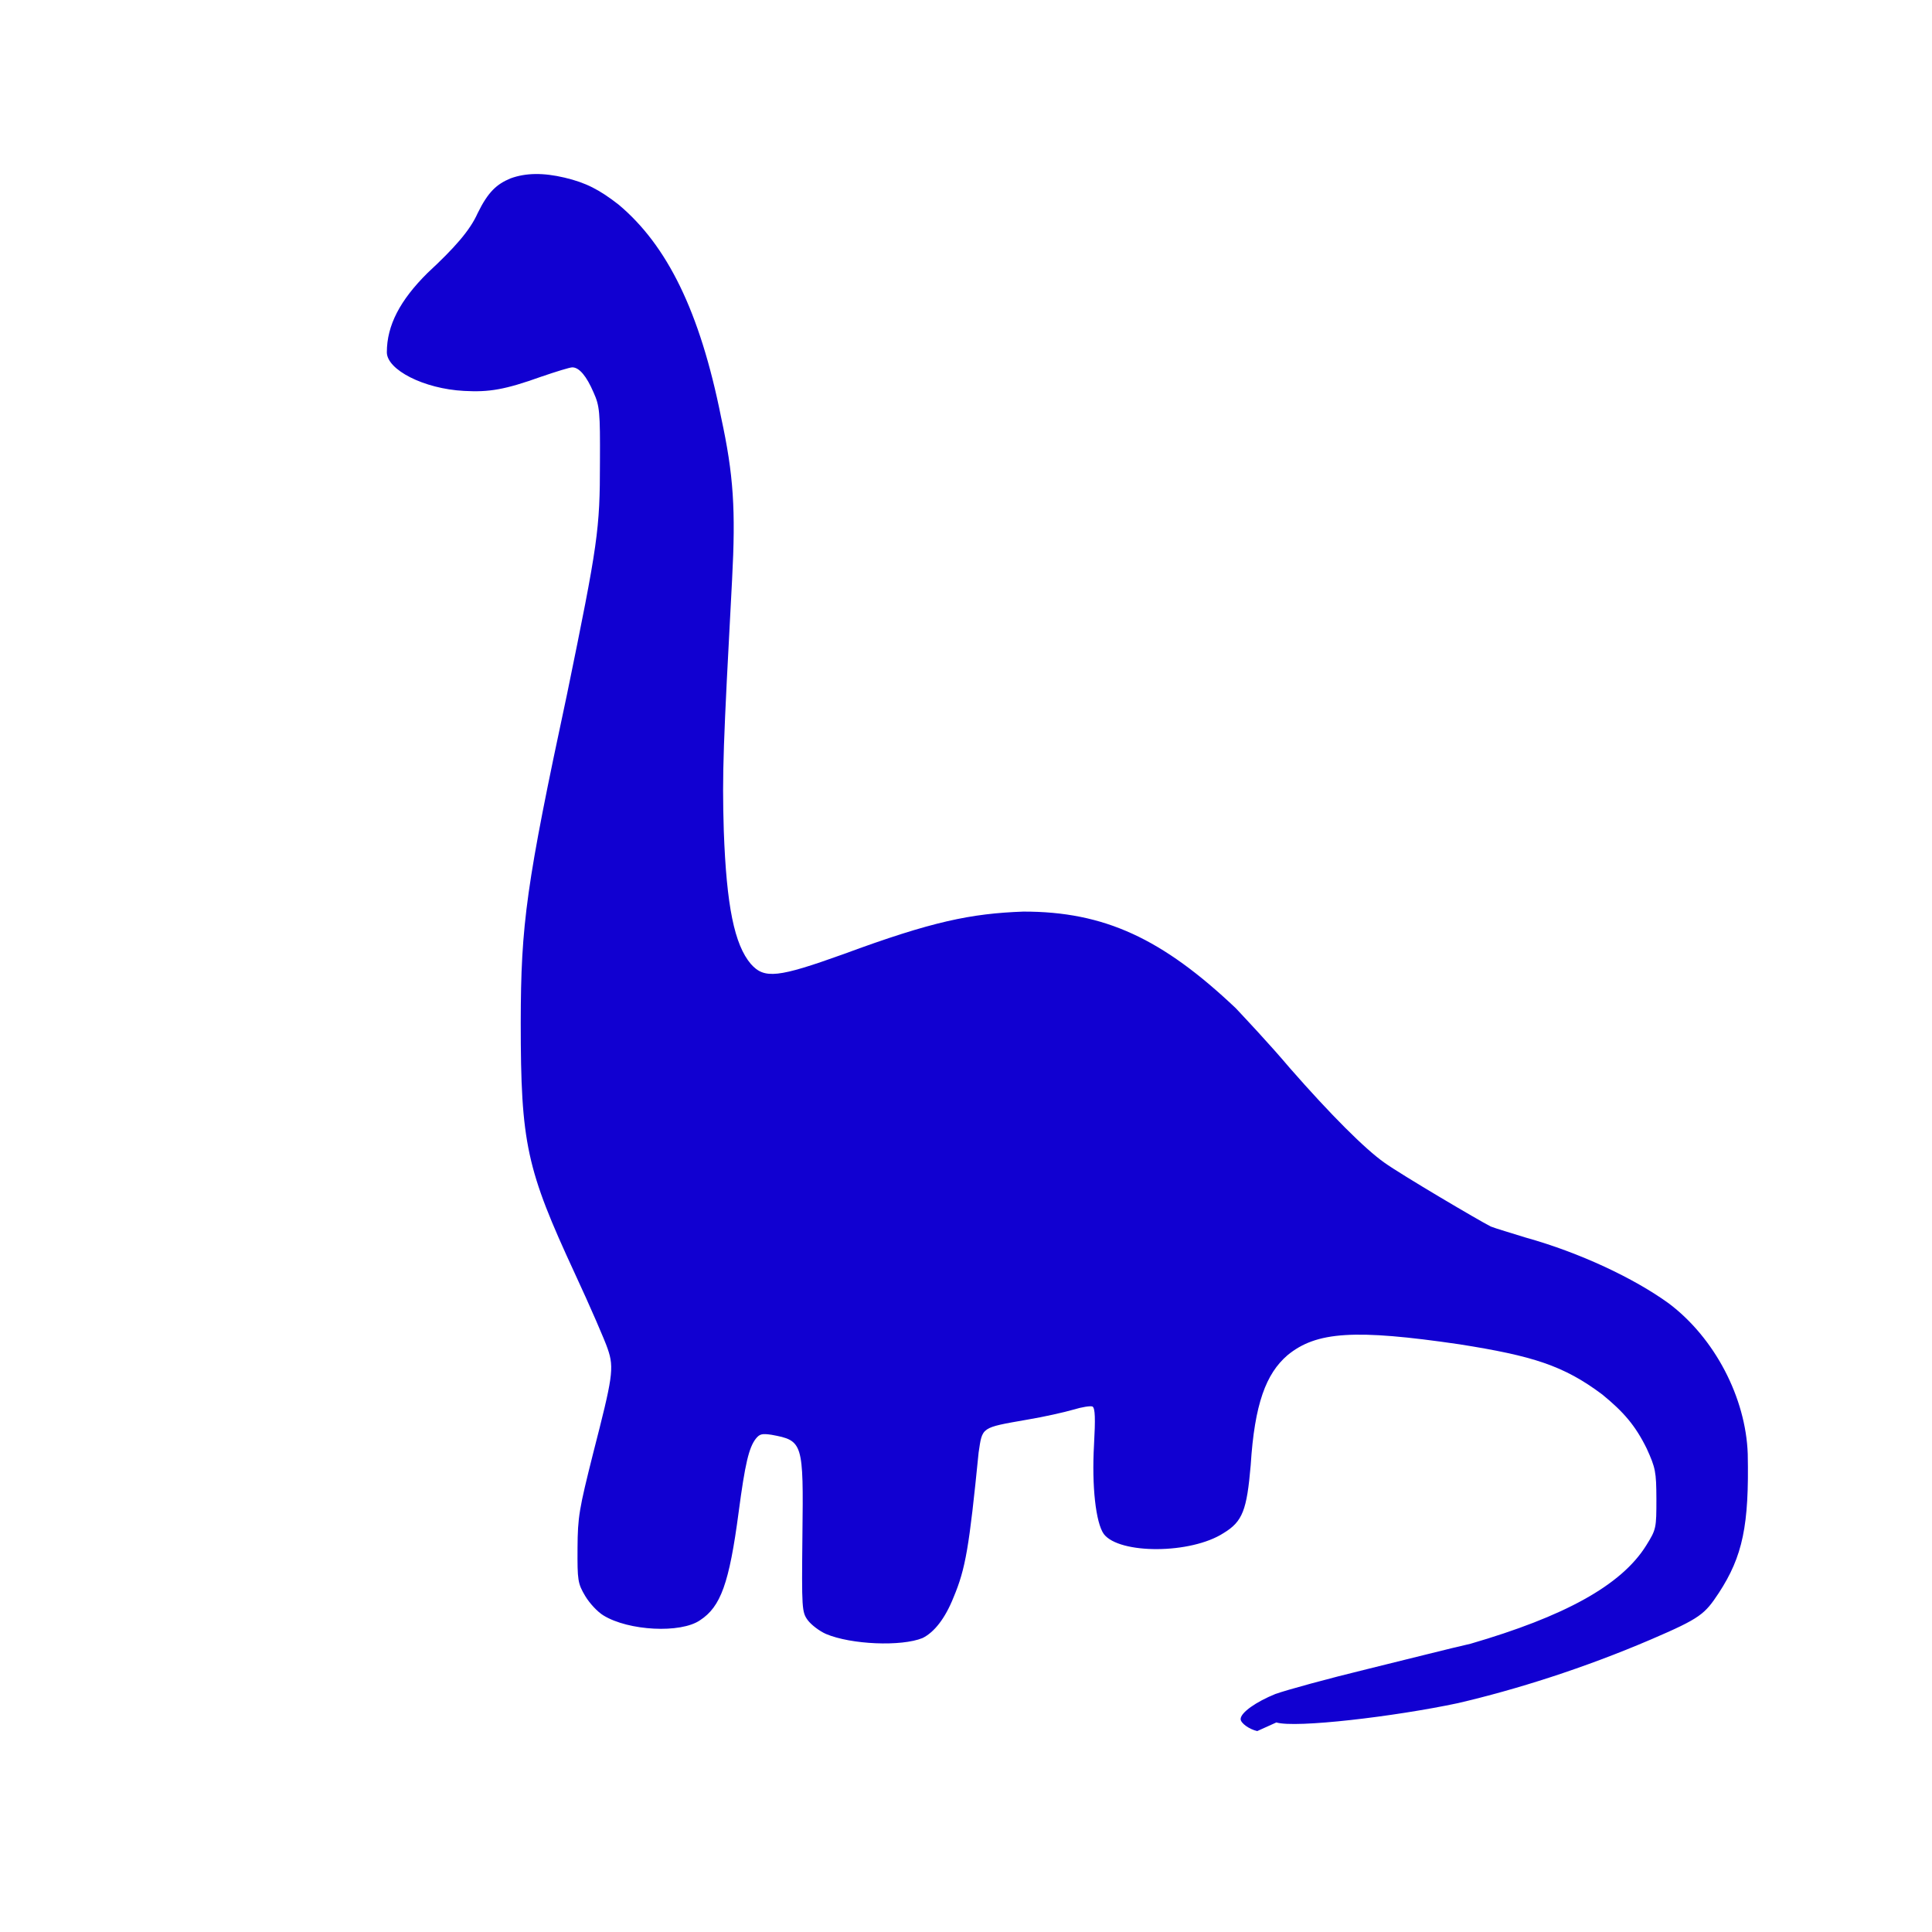 <svg version="1.1" width="100" height="100" xmlns="http://www.w3.org/2000/svg" style="background-color: rgb(255, 255, 255);" viewBox="0 0 100 100"><svg width="100" height="100" version="1.1" viewBox="0 0 100 100" data-fname="dino-dino_2.svg" ica="0" style="background-color: rgb(255, 255, 255);"><g transform="translate(5.075,-0.4) scale(1,1) rotate(0,50,50)" scale="1.0" xtranslate="5.075" ytranslate="-0.4"><path d="m60 90c-.41-.09-.86-.41-.86-.62 0-.34.81-.9 1.8-1.3.59-.21 2.7-.79 4.8-1.3 2-.49 4.4-1.1 5.3-1.3 4.8-1.4 7.8-3 9.1-5.1.51-.82.52-.88.52-2.4-.006-1.4-.046-1.6-.5-2.6-.59-1.2-1.2-1.9-2.3-2.8-2-1.5-3.6-2-7.4-2.6-5.4-.79-7.4-.67-8.9.57-1.1.95-1.7 2.5-1.9 5.7-.2 2.3-.41 2.9-1.4 3.5-1.7 1.1-5.4 1.1-6.2.054-.42-.58-.63-2.5-.51-4.6.078-1.4.058-1.9-.072-2-.099-.048-.55.022-1 .16-.45.13-1.5.37-2.4.52-2.4.42-2.3.37-2.5 1.7-.49 4.9-.67 6-1.3 7.5-.44 1.1-1 1.8-1.6 2.1-1.1.45-3.7.34-5-.21-.34-.15-.76-.47-.94-.71-.31-.42-.32-.59-.28-4.4.058-4.8.034-4.9-1.6-5.2-.5-.072-.61-.042-.81.2-.36.46-.56 1.3-.89 3.8-.49 3.7-.93 4.9-2 5.6-1 .69-3.7.55-5-.25-.3-.18-.71-.62-.94-1-.39-.66-.41-.81-.4-2.5.01-1.6.081-2 .81-4.9 1-3.9 1.1-4.4.75-5.4-.13-.4-.91-2.2-1.7-3.9-2.5-5.4-2.8-6.7-2.8-13 .009-5.1.28-7.1 2.4-17 1.6-7.8 1.7-8.5 1.7-12 .013-2.6-.015-2.9-.33-3.6-.36-.84-.74-1.3-1.1-1.3-.13 0-.84.22-1.6.48-1.9.68-2.7.81-4 .74-2.1-.11-4-1.1-4-2 0-1.4.69-2.7 2.1-4.1 1.4-1.3 2.2-2.2 2.6-3.1.54-1.1.98-1.5 1.7-1.8.79-.29 1.7-.3 2.8-.04s1.8.62 2.8 1.4c2.5 2.1 4.2 5.5 5.3 11 .65 3 .76 4.8.57 8.4-.46 8.6-.52 10-.43 13 .14 3.9.55 5.9 1.4 6.9.7.79 1.4.71 4.8-.51 4.6-1.7 6.6-2.1 9.3-2.2 4.2-.007 7.2 1.4 11 5 .42.45 1.7 1.8 2.8 3.1 2.1 2.4 3.9 4.2 4.9 4.9.85.61 4.9 3 5.5 3.3.23.095 1.1.35 1.8.57 2.8.78 5.6 2.1 7.4 3.4 2.4 1.8 4 4.9 4.1 7.8.075 3.7-.26 5.3-1.5 7.2-.73 1.1-.94 1.3-3.5 2.4-3.5 1.5-7 2.6-10 3.3-3.3.7-8.4 1.3-9.4 1z" style="fill: rgb(17, 0, 209);" idkol="ikol0"/></g></svg></svg>